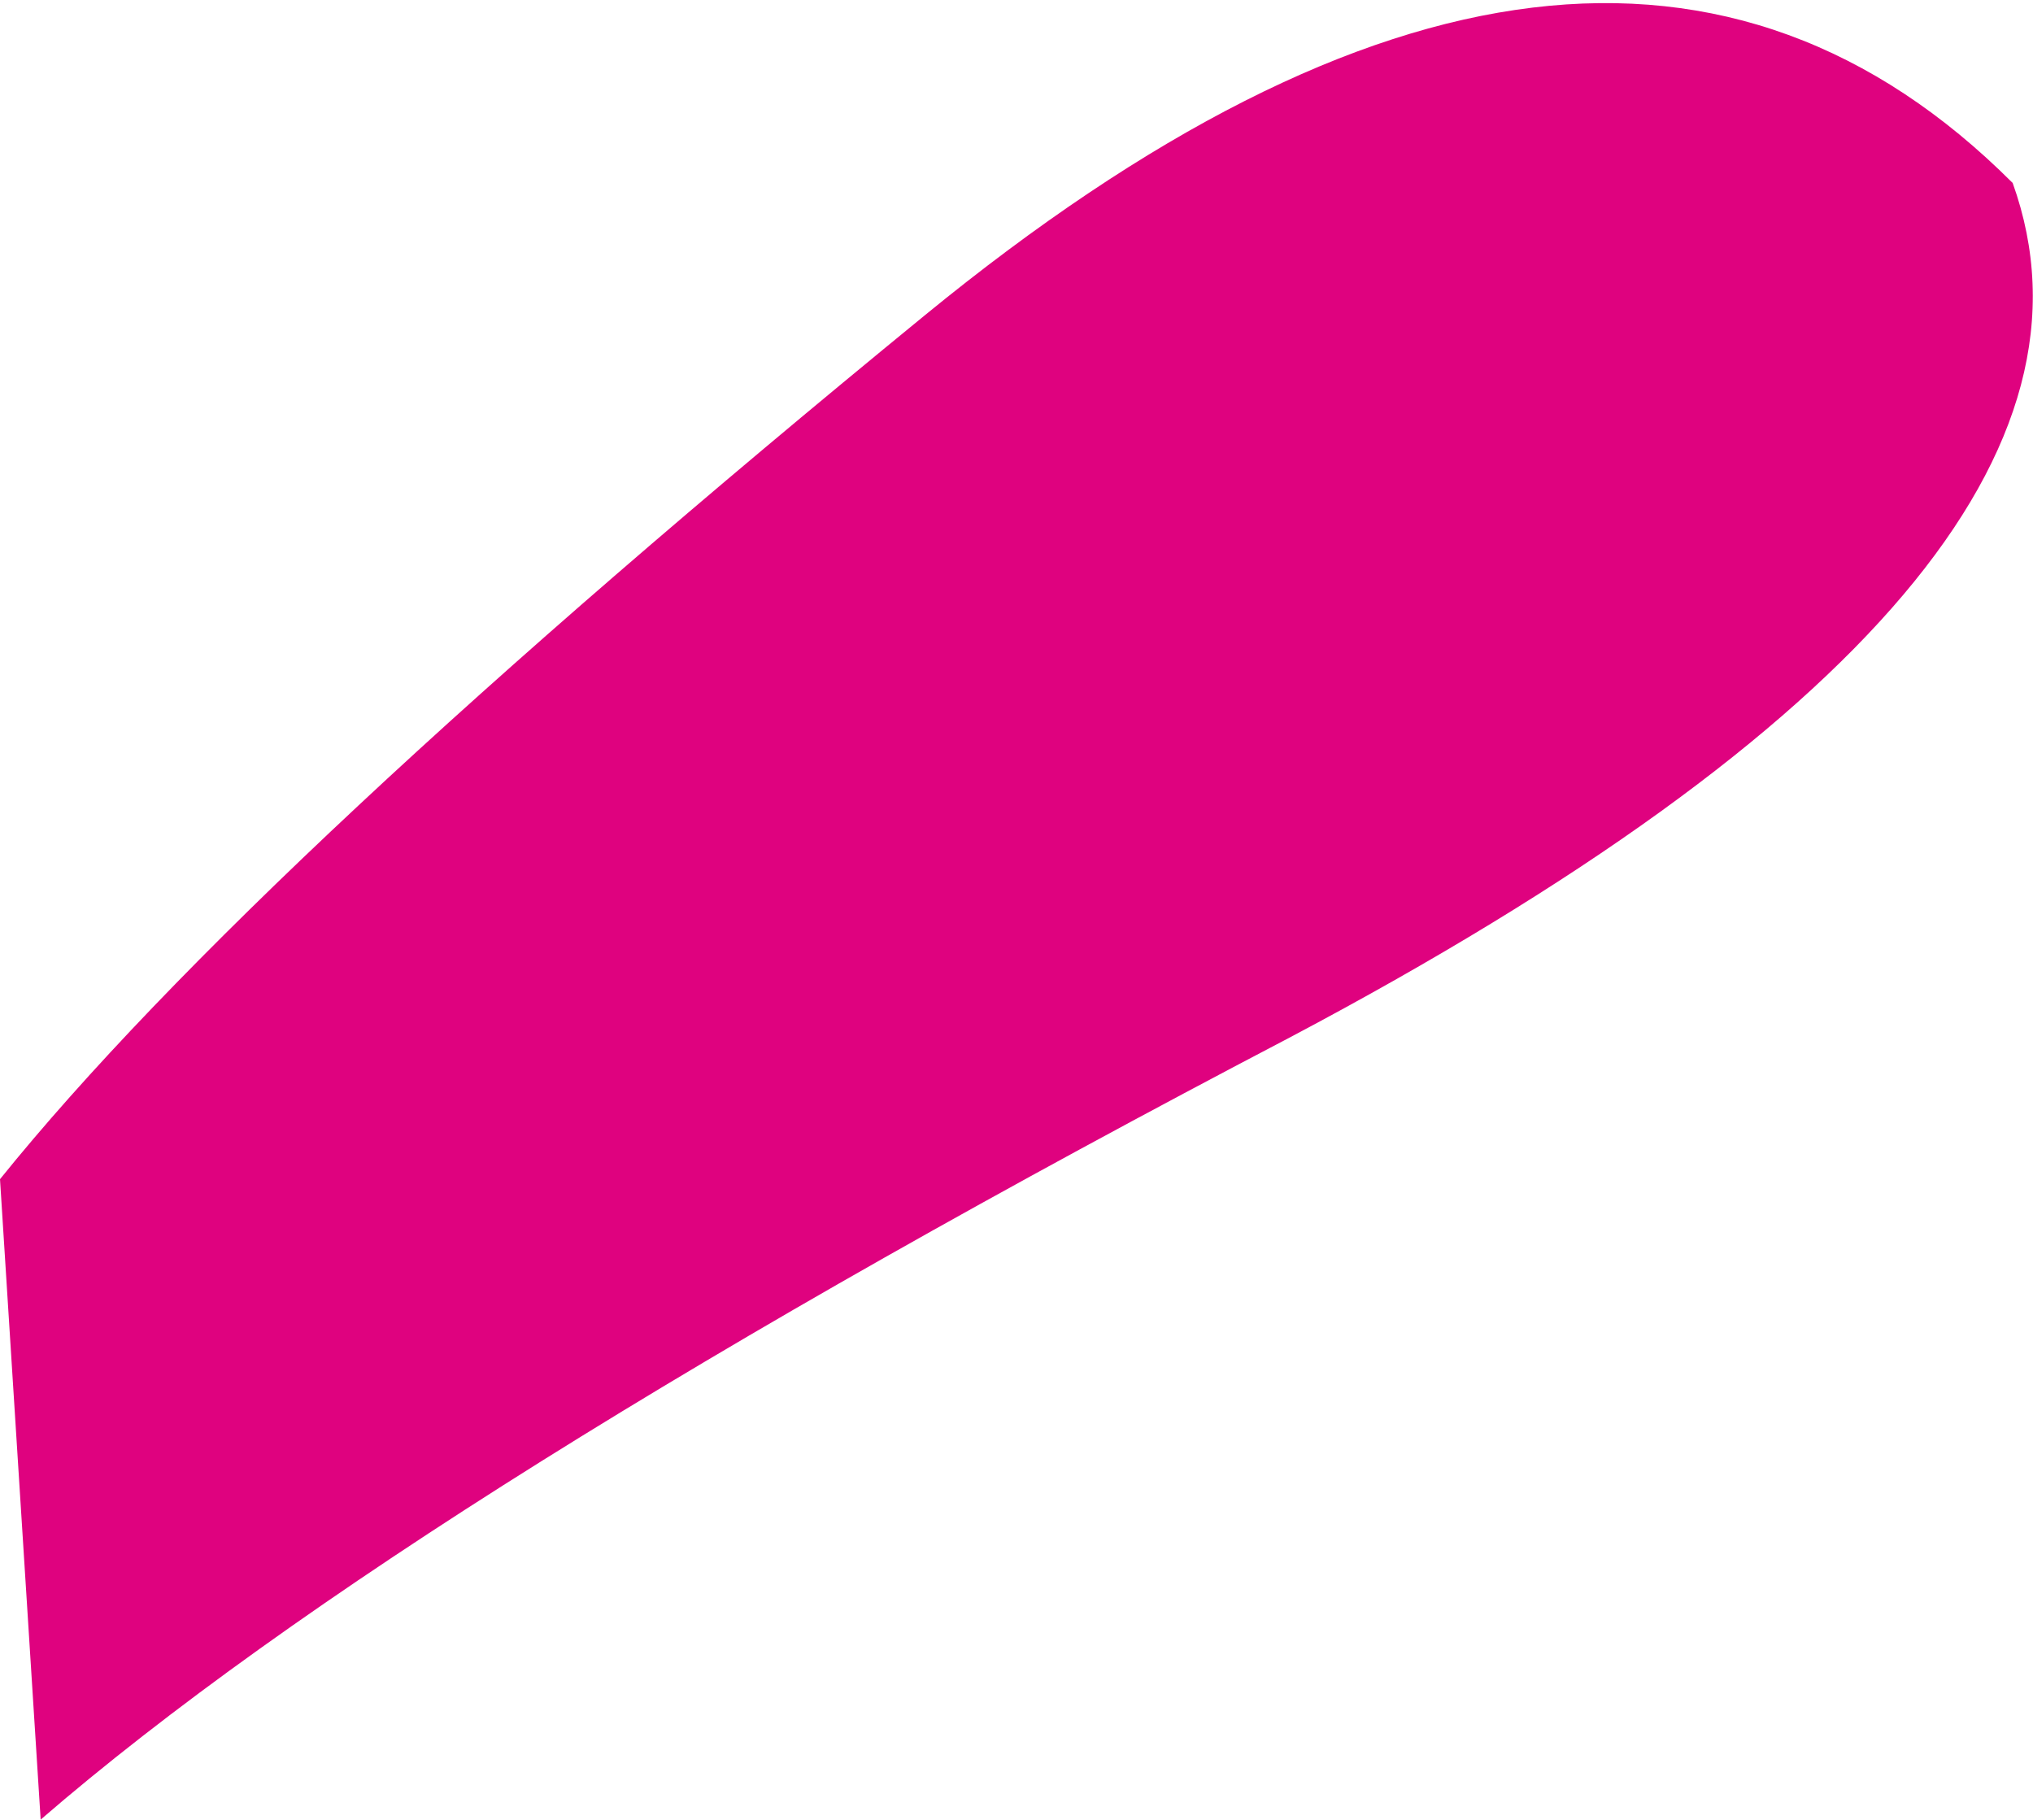 <?xml version="1.0" encoding="UTF-8" standalone="no"?>
<svg xmlns:xlink="http://www.w3.org/1999/xlink" height="8.95px" width="10.0px" xmlns="http://www.w3.org/2000/svg">
  <g transform="matrix(1.0, 0.0, 0.0, 1.0, 0.0, 0.05)">
    <path d="M0.0 5.75 Q1.25 4.2 4.55 1.5 7.85 -1.2 9.9 0.85 10.6 2.8 6.35 5.05 2.05 7.3 0.2 8.9 L0.0 5.75" fill="#df027f" fill-rule="evenodd" stroke="none"/>
  </g>
</svg>
